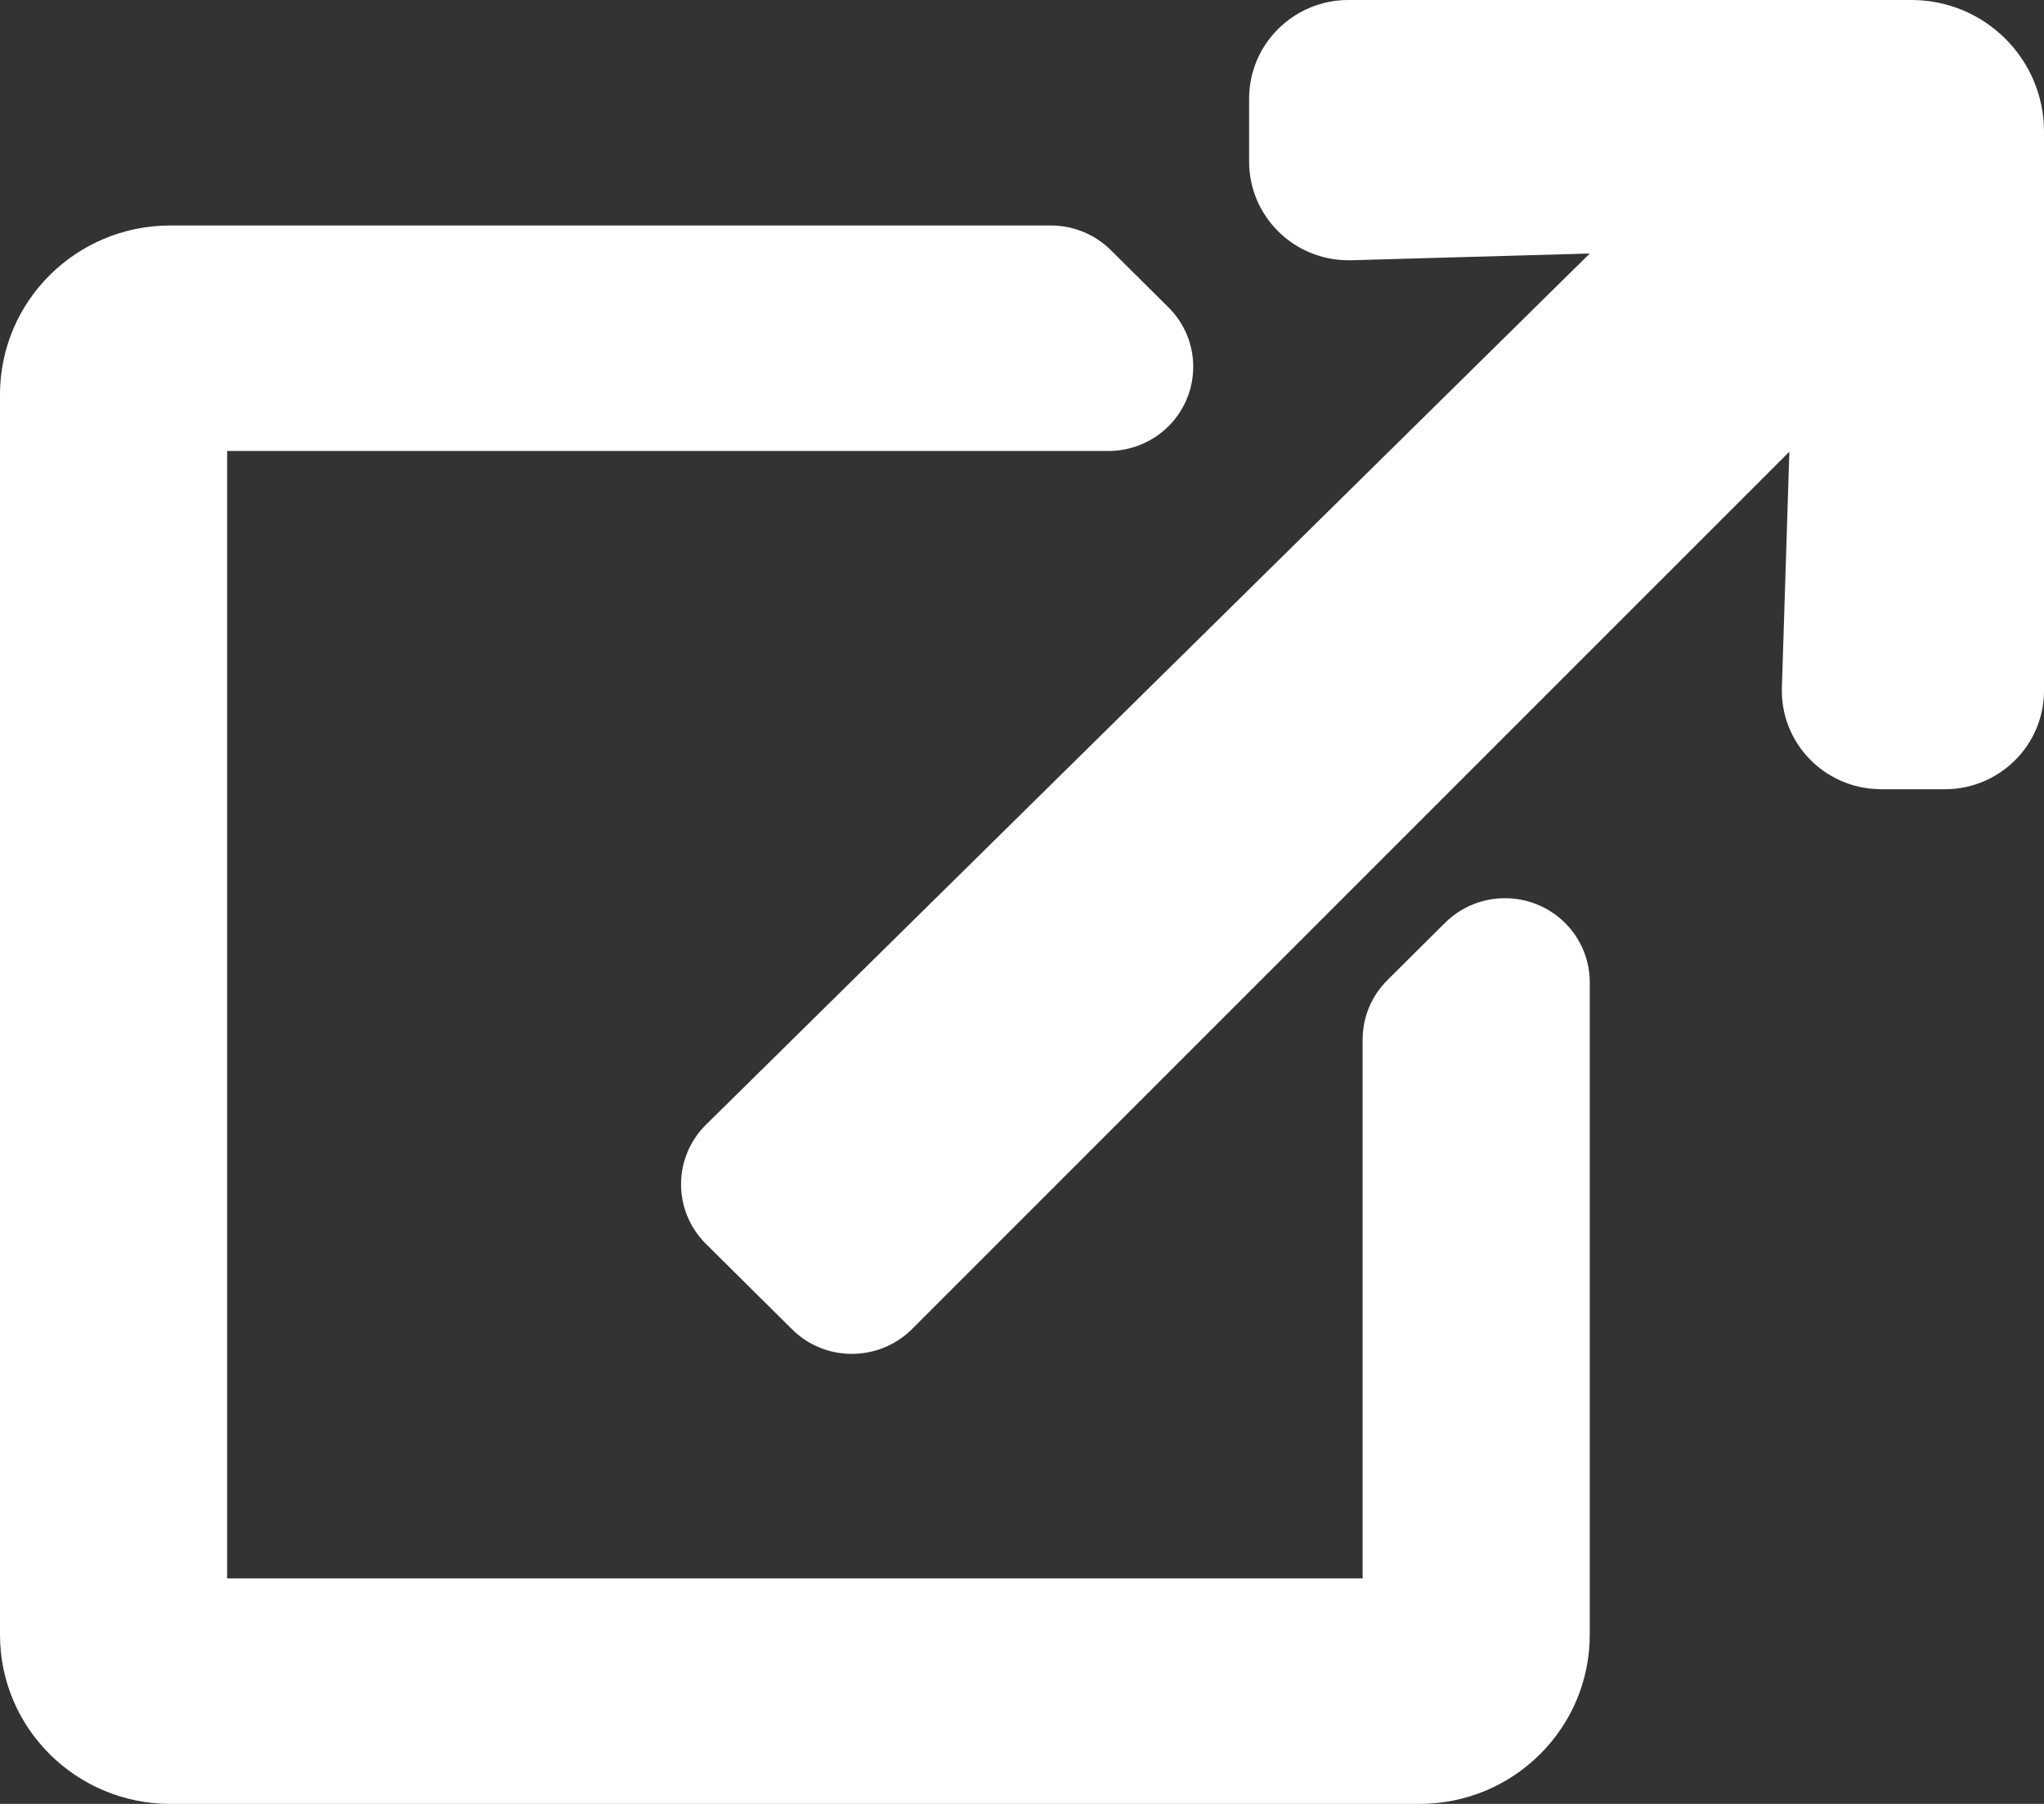 <?xml version="1.0" encoding="UTF-8" standalone="no"?><!DOCTYPE svg PUBLIC "-//W3C//DTD SVG 1.1//EN" "http://www.w3.org/Graphics/SVG/1.1/DTD/svg11.dtd"><svg width="100%" height="100%" viewBox="0 0 17 15" version="1.1" xmlns="http://www.w3.org/2000/svg" xmlns:xlink="http://www.w3.org/1999/xlink" xml:space="preserve" xmlns:serif="http://www.serif.com/" style="fill-rule:evenodd;clip-rule:evenodd;stroke-linejoin:round;stroke-miterlimit:2;"><rect x="0" y="0" width="17" height="15" fill="#333333" stroke="none"/><path id="icon_links_wit" d="M17,1.094c0,-0.604 -0.494,-1.094 -1.102,-1.094l-4.683,0c-0.456,0 -0.826,0.367 -0.826,0.82l0,0.524c0,0.453 0.37,0.82 0.826,0.82l0.024,0l1.983,-0.056l-7.346,7.24c-0.278,0.27 -0.283,0.713 -0.01,0.99c0.004,0.003 0.007,0.006 0.01,0.01l0.706,0.7c0.272,0.276 0.718,0.28 0.997,0.01l0.01,-0.01l7.293,-7.292l-0.062,1.964c-0.013,0.453 0.347,0.83 0.803,0.842c0.007,0.001 0.015,0.001 0.023,0.001l0.528,0c0.456,0 0.826,-0.367 0.826,-0.82l0,-4.649Zm-3.778,7.086l0,5.414c0,0.776 -0.634,1.406 -1.416,1.406l-10.389,0c-0.783,0 -1.417,-0.63 -1.417,-1.406l0,-10.313c0,-0.777 0.634,-1.406 1.417,-1.406l7.319,0c0.189,-0.001 0.37,0.073 0.504,0.206l0.472,0.469c0.279,0.27 0.283,0.713 0.011,0.99c-0.136,0.137 -0.321,0.213 -0.515,0.21l-7.319,0l0,9.375l9.444,0l0,-4.477c-0.001,-0.188 0.074,-0.368 0.208,-0.5l0.472,-0.469c0.273,-0.276 0.719,-0.281 0.998,-0.01c0.138,0.134 0.214,0.319 0.211,0.511" style="fill:#fff;fill-rule:nonzero;"/></svg>